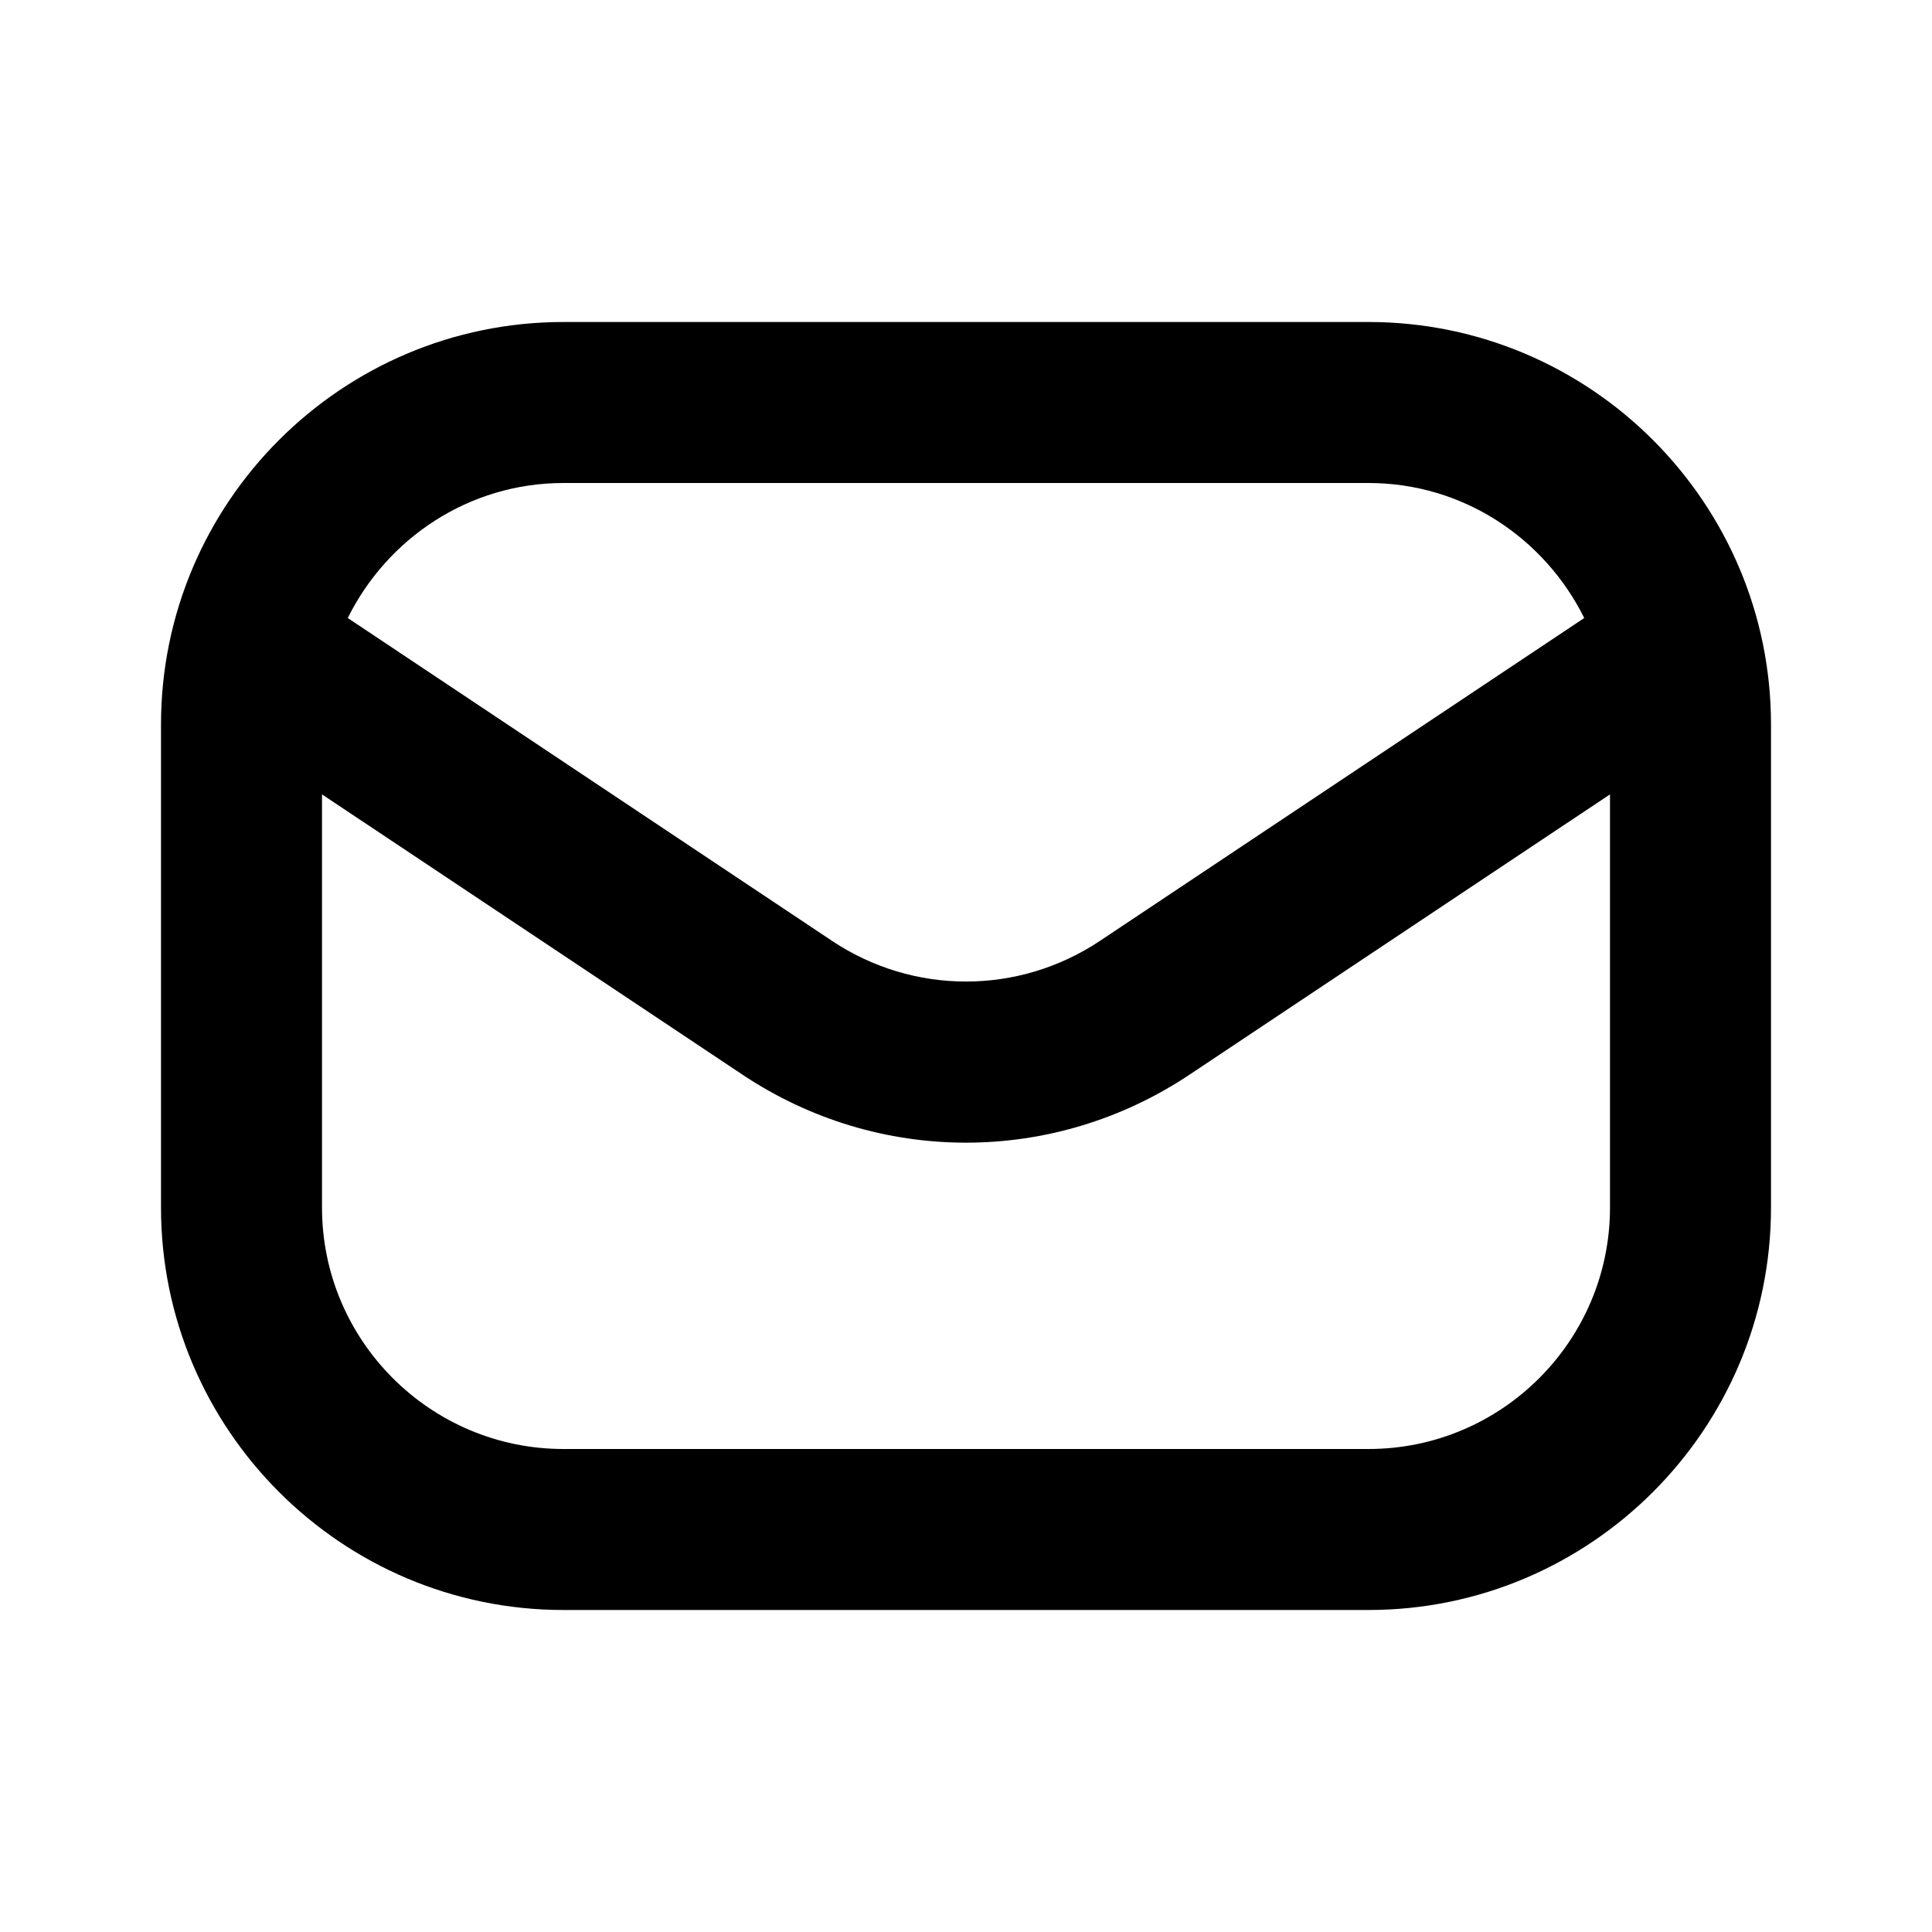 <svg width="18" height="18" viewBox="0 0 18 18" fill="none" xmlns="http://www.w3.org/2000/svg">
<path d="M12.75 3H5.25C3.182 3 1.5 4.682 1.5 6.75V11.25C1.5 13.318 3.182 15 5.25 15H12.75C14.818 15 16.5 13.318 16.5 11.25V6.75C16.5 4.682 14.818 3 12.75 3ZM5.25 4.5H12.75C13.633 4.5 14.392 5.016 14.76 5.758L10.248 8.766C9.49 9.271 8.51 9.271 7.752 8.766L3.24 5.758C3.608 5.016 4.367 4.5 5.25 4.5ZM12.75 13.5H5.25C4.01 13.5 3 12.491 3 11.25V7.401L6.92 10.014C7.552 10.435 8.275 10.646 9 10.646C9.724 10.646 10.448 10.435 11.08 10.014L15 7.401V11.25C15 12.491 13.991 13.5 12.75 13.5Z" fill="black"/>
</svg>
